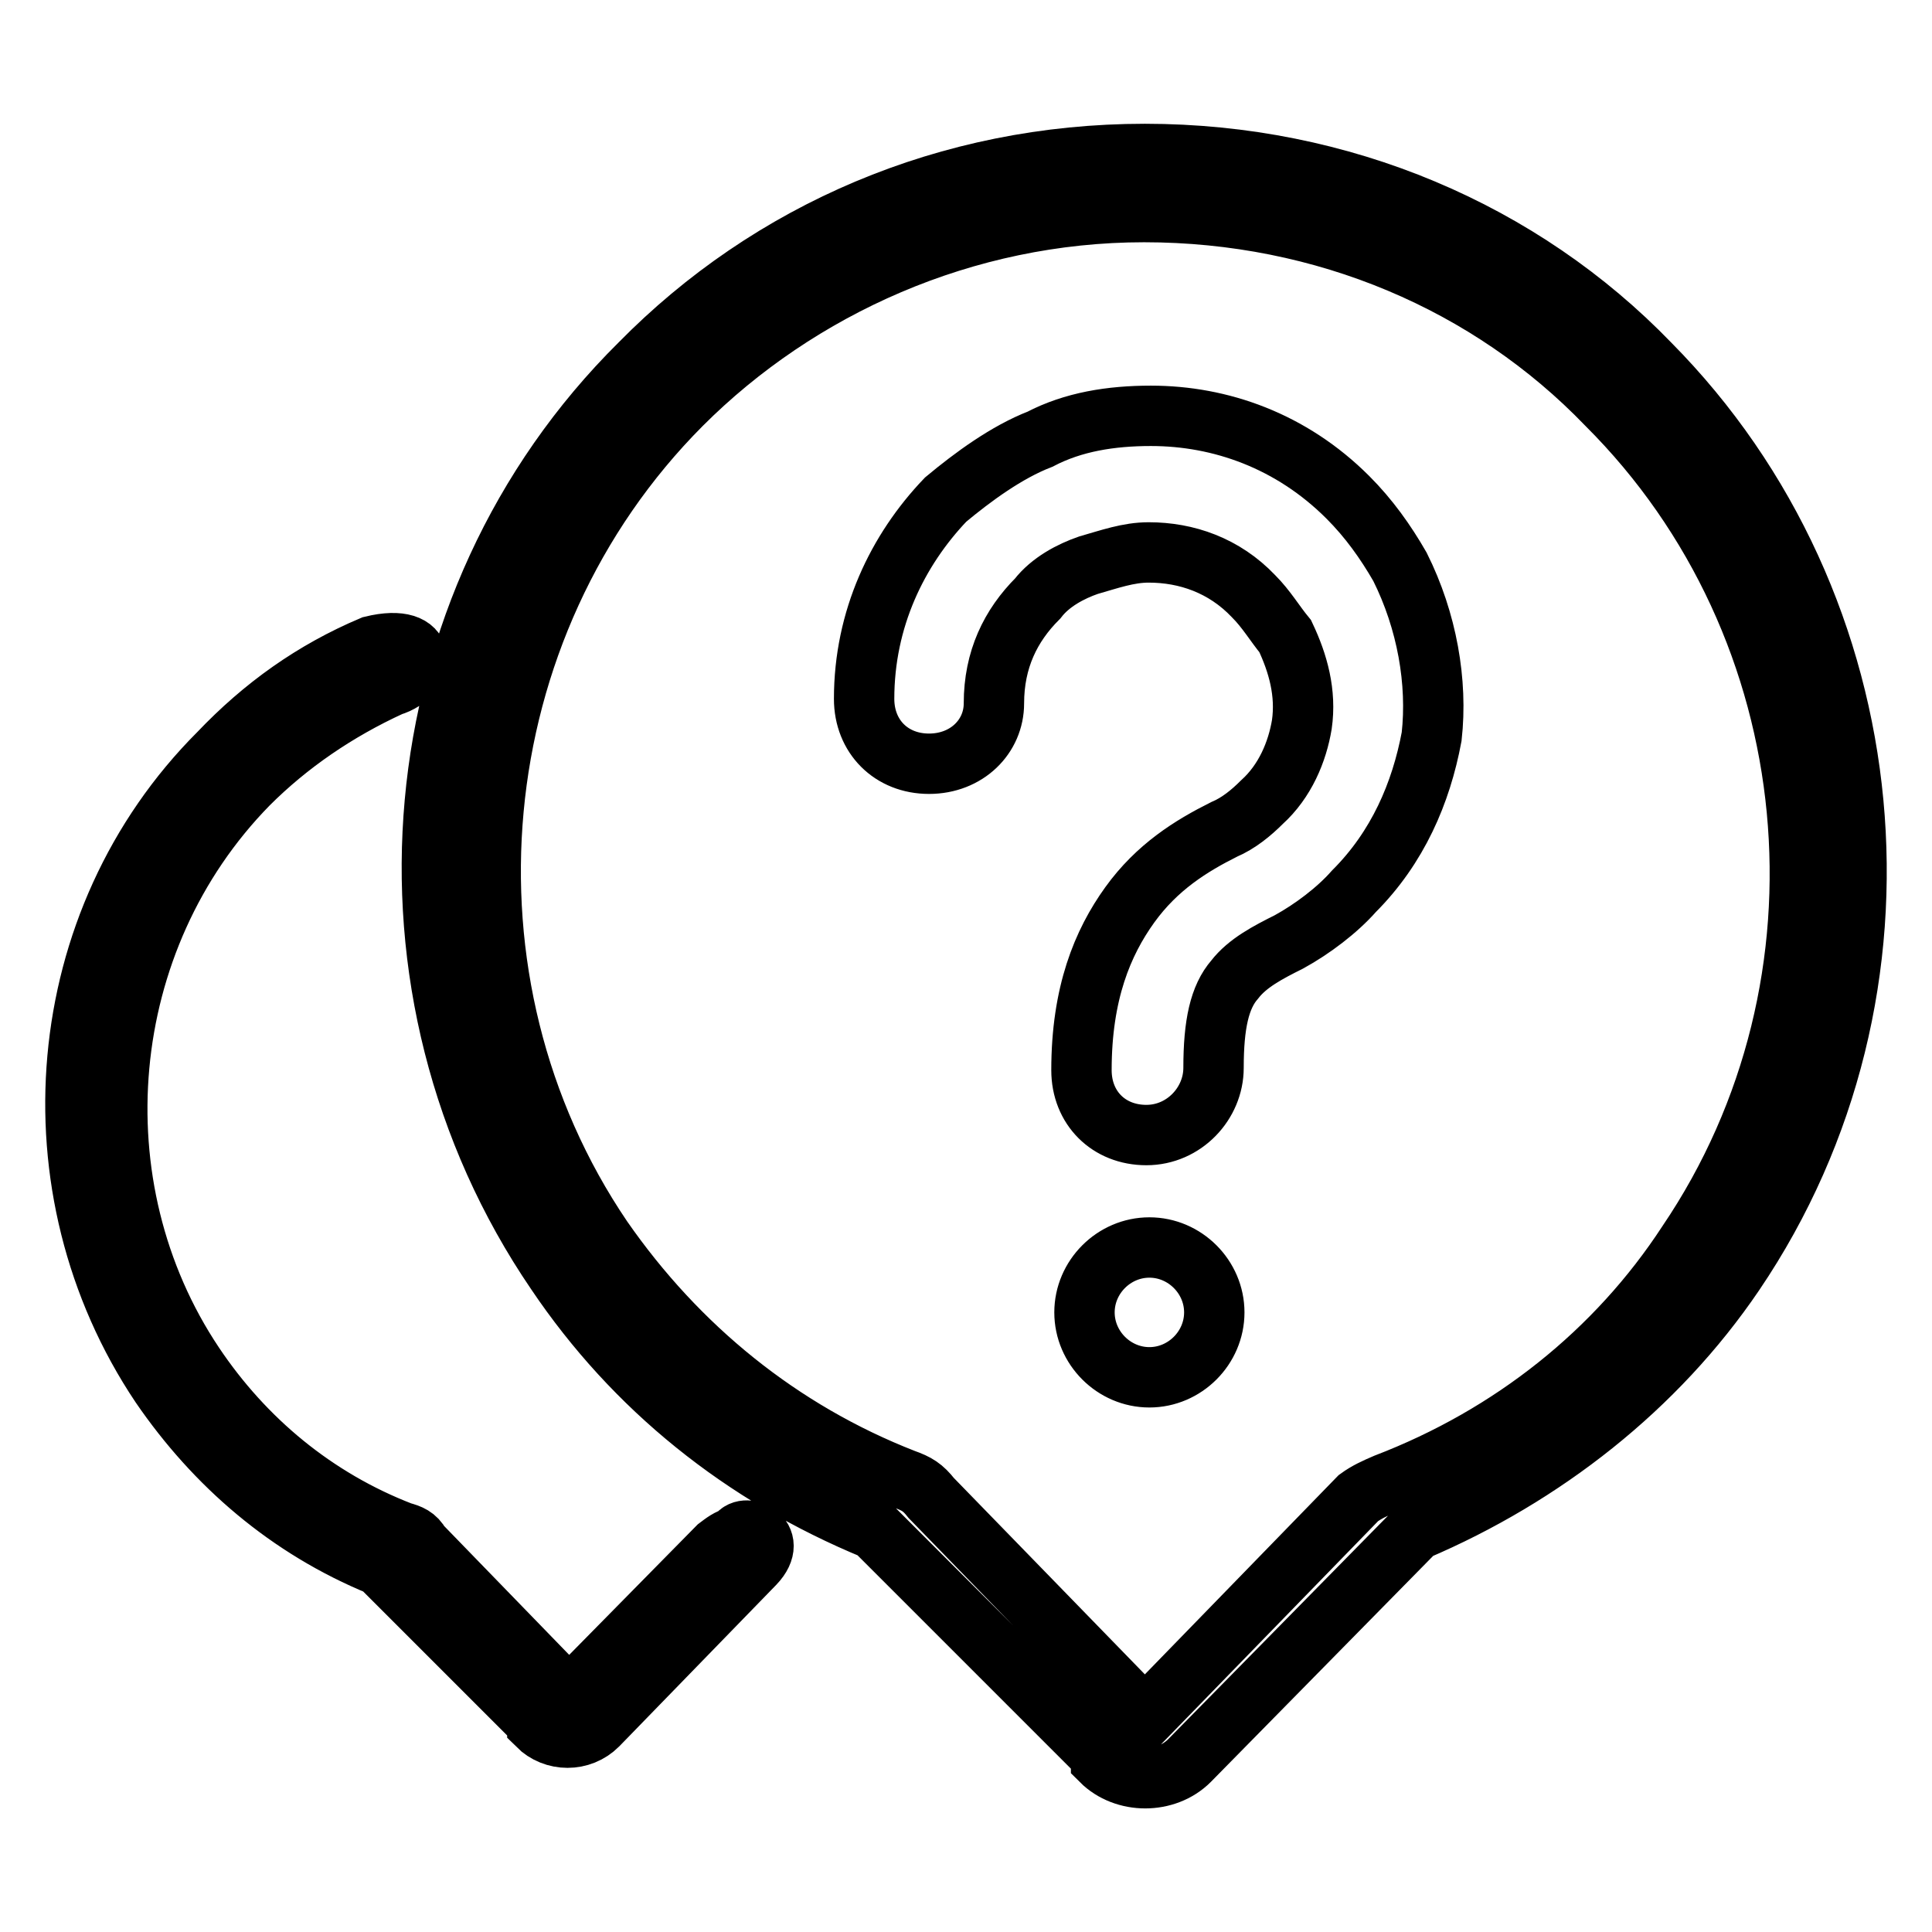 <?xml version="1.0" encoding="utf-8"?>
<!-- Svg Vector Icons : http://www.onlinewebfonts.com/icon -->
<!DOCTYPE svg PUBLIC "-//W3C//DTD SVG 1.1//EN" "http://www.w3.org/Graphics/SVG/1.1/DTD/svg11.dtd">
<svg version="1.1" xmlns="http://www.w3.org/2000/svg" xmlns:xlink="http://www.w3.org/1999/xlink" x="0px" y="0px" viewBox="0 0 256 256" enable-background="new 0 0 256 256" xml:space="preserve">
<g> <path stroke-width="8" fill-opacity="0" stroke="#000000"  d="M218.6,48.2c-16.9-17.5-40.8-27.8-66.9-27.8c-26.1,0-49.7,10.3-66.9,27.8c-32.2,31.9-36.6,83-11.1,120.4 c10.3,15.3,24.7,26.9,42.2,34.1l30,30v0.6c3.1,3.1,8.6,3.1,11.7,0l30-30.5c16.9-7.2,31.9-18.9,42.2-34.1 C255.2,131.2,250.2,80.1,218.6,48.2L218.6,48.2z M223.6,164.7c-9.4,14.4-23.3,25.5-40,31.9c-1.4,0.6-2.5,1.1-3.6,1.9l-28.3,29.1 l-28.3-29.1c-1.1-1.4-1.9-1.9-3.6-2.5c-16.4-6.4-30-17.5-40-31.9c-23-33.9-18.9-81,10.5-110.5c15.5-15.5,37.5-25.5,61.3-25.5 c23.9,0,45.8,9.4,61.3,25.5C242.5,83.1,246.9,130.3,223.6,164.7z M152.3,165.3c-4.7,0-8.6,3.9-8.6,8.6c0,4.7,3.9,8.6,8.6,8.6 c4.7,0,8.6-3.9,8.6-8.6C160.9,169.2,157,165.3,152.3,165.3z M178.6,65.9c-7.5-7.5-16.9-10.8-26.1-10.8c-5.3,0-10.3,0.8-14.7,3.1 c-4.4,1.7-8.9,5-12.5,8c-6.4,6.7-10.8,15.8-10.8,26.4c0,5,3.6,8.6,8.6,8.6s8.6-3.6,8.6-8c0-5.8,2.2-10.3,5.8-13.9 c1.7-2.2,4.4-3.6,6.7-4.4c2.8-0.8,5.3-1.7,8-1.7c5,0,10,1.7,13.9,5.8c1.7,1.7,2.8,3.6,4.2,5.3c1.7,3.6,2.8,7.5,2.2,11.7 c-0.6,3.6-2.2,7.5-5.3,10.3c-1.4,1.4-3.1,2.8-5,3.6c-4.4,2.2-8.9,5-12.5,10c-3.6,5-6.4,11.7-6.4,21.9c0,5,3.6,8.6,8.6,8.6 c5,0,8.9-4.2,8.9-8.9c0-5.8,0.8-9.4,2.8-11.7c1.7-2.2,4.4-3.6,7.2-5c3.1-1.7,6.4-4.2,8.6-6.7c5.8-5.8,8.9-13,10.3-20.5 c0.8-7.2-0.6-15.3-4.2-22.5C183.6,71.8,181.4,68.7,178.6,65.9L178.6,65.9z M97.6,203.6c-1.1,0.3-1.7,0.8-2.5,1.4l-19.7,20 l-19.7-20.3c-0.6-1.1-1.4-1.4-2.5-1.7c-11.4-4.4-20.8-12.2-27.5-22.2c-15.8-23.6-13-56.3,7.2-76.9c5.3-5.3,11.7-9.7,18.9-13 c4.7-1.4,5.3-7.2-2.5-5.3c-7.8,3.3-14.4,8-20.3,14.2C6.8,122,3.8,157.5,21.3,183.6c7.2,10.5,16.9,18.9,29.1,23.9l20.8,20.8v0.3 c2.2,2.2,5.8,2.2,8,0l20.8-21.4C103.4,203.6,98.4,201.6,97.6,203.6L97.6,203.6z"/></g>
</svg>